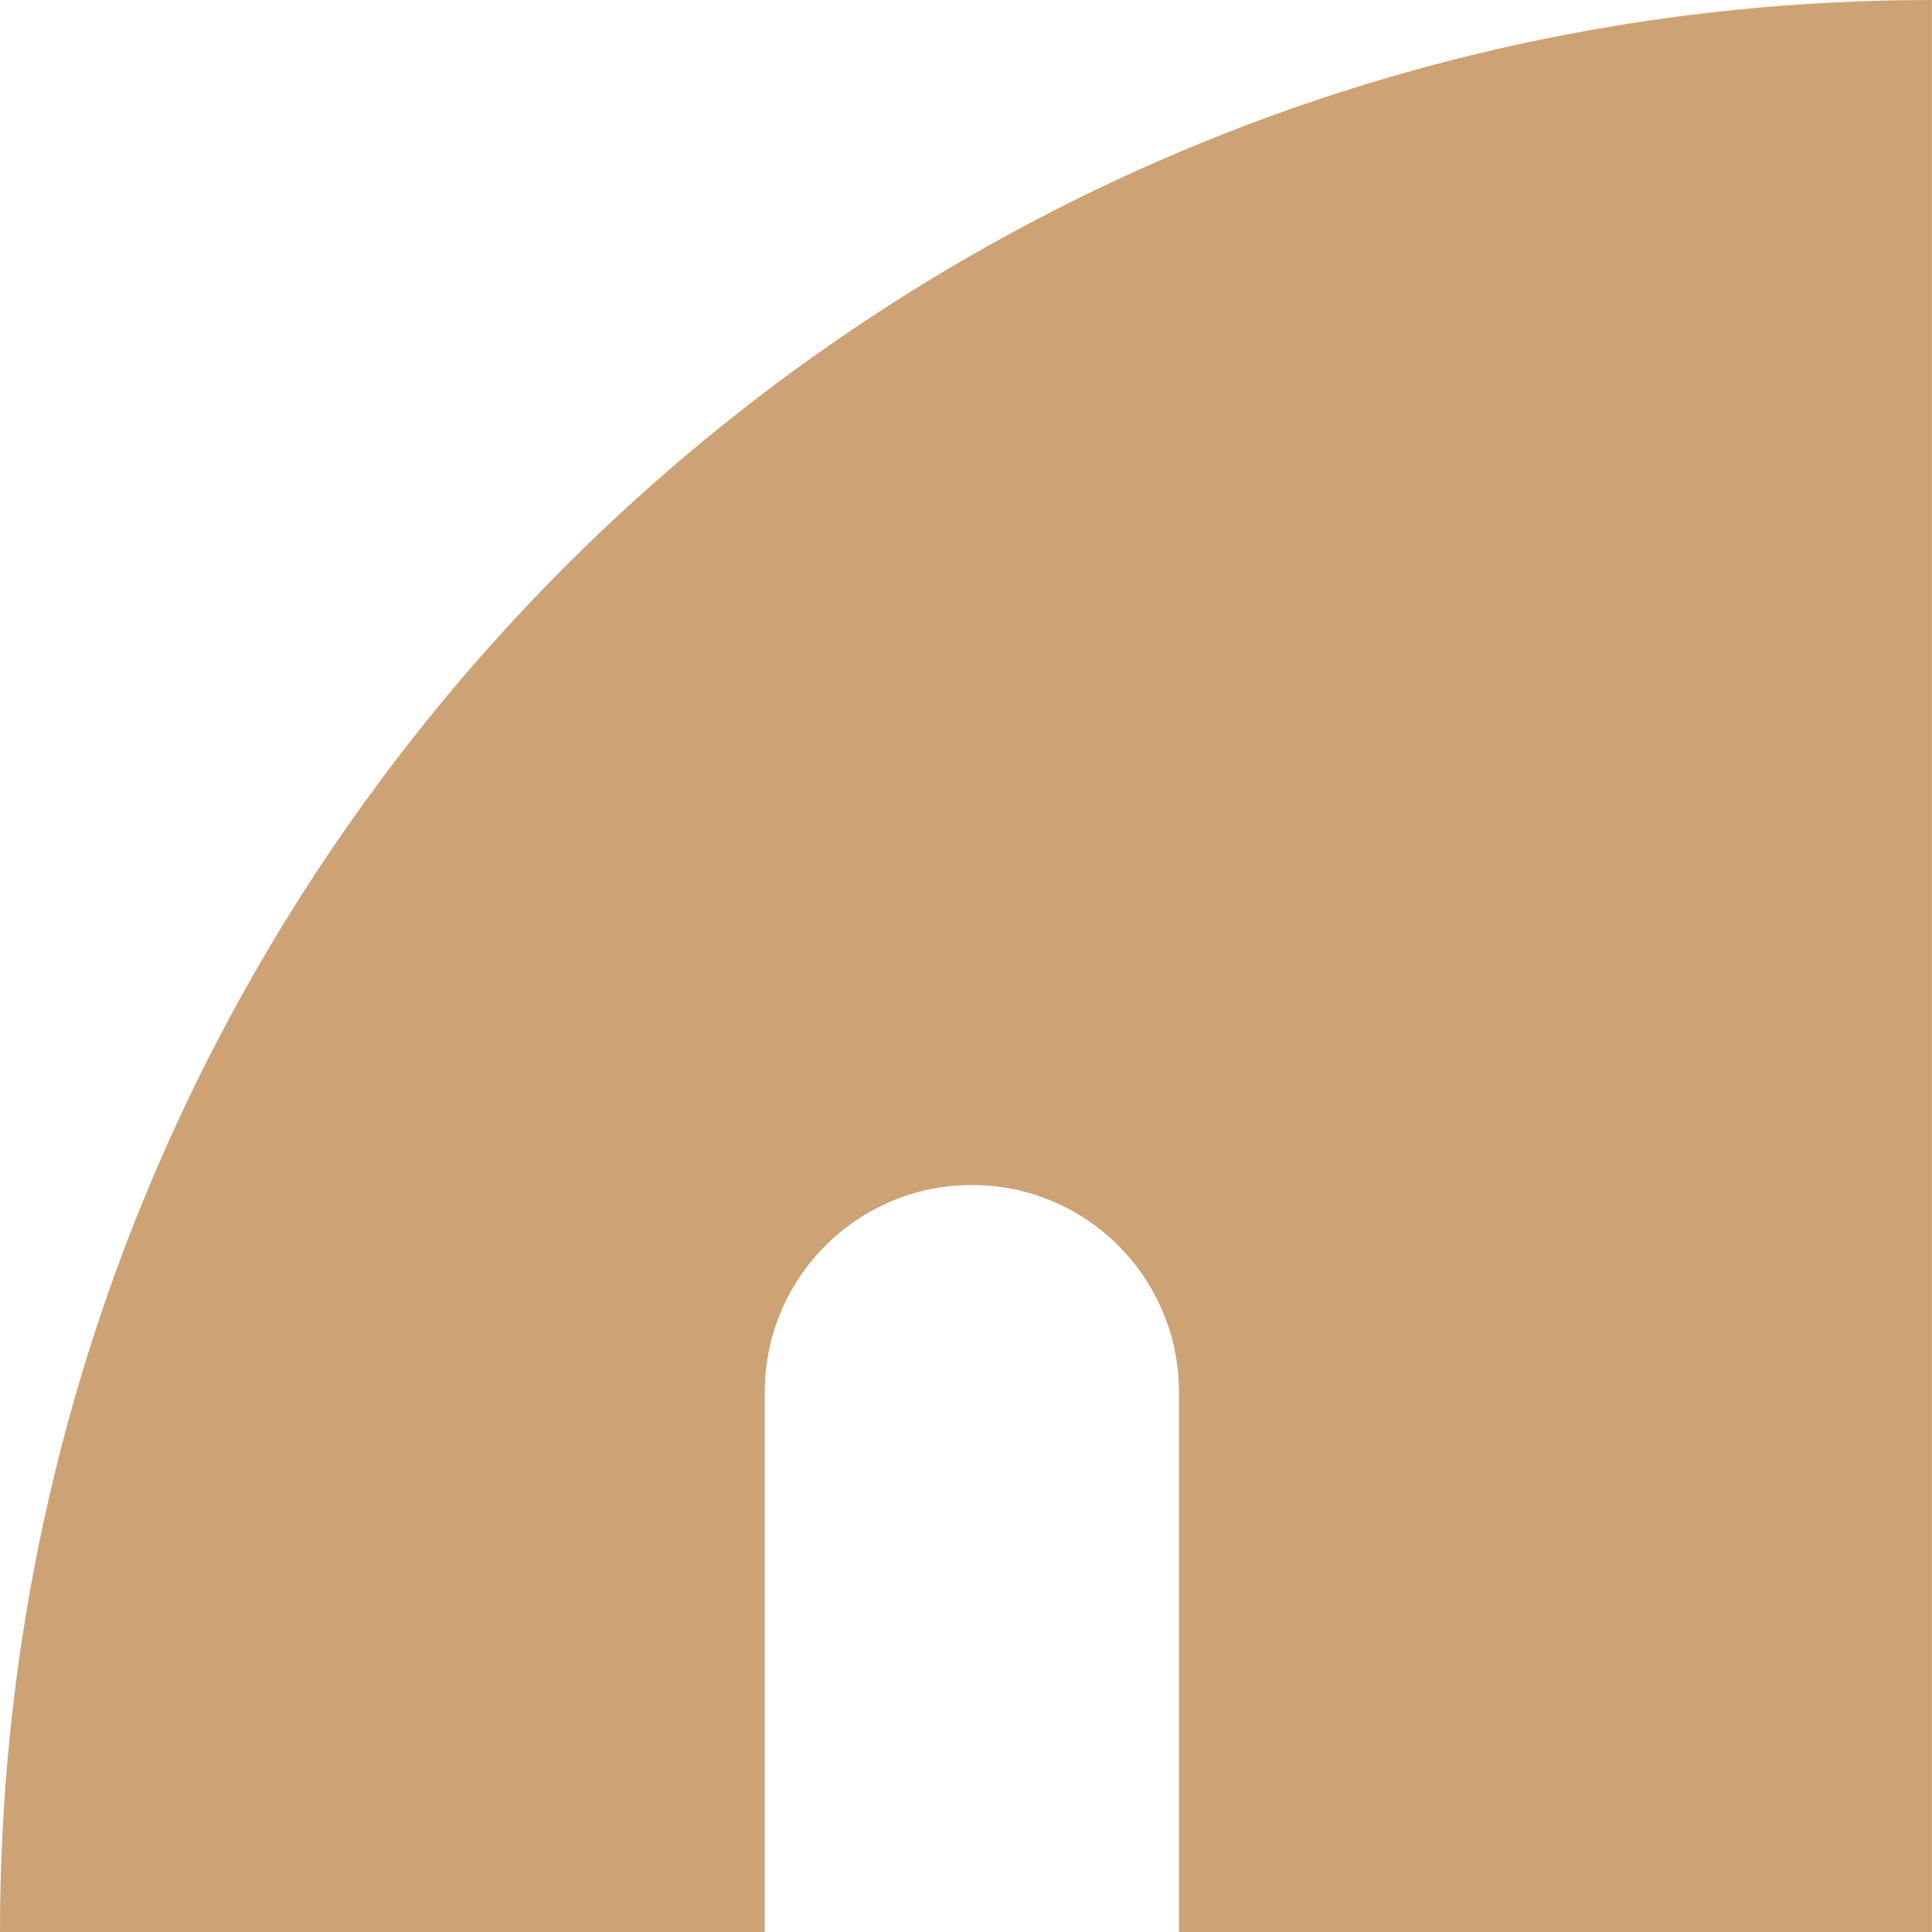 <svg width="32" height="32" viewBox="0 0 34 34" fill="none" xmlns="http://www.w3.org/2000/svg">
<path d="M0 34H13.459V24.499C13.459 22.485 15.09 20.854 17.104 20.854C19.117 20.854 20.748 22.485 20.748 24.499V34H33.998V0C15.221 0 0 15.221 0 34Z" fill="#CDA274"/>
</svg>
